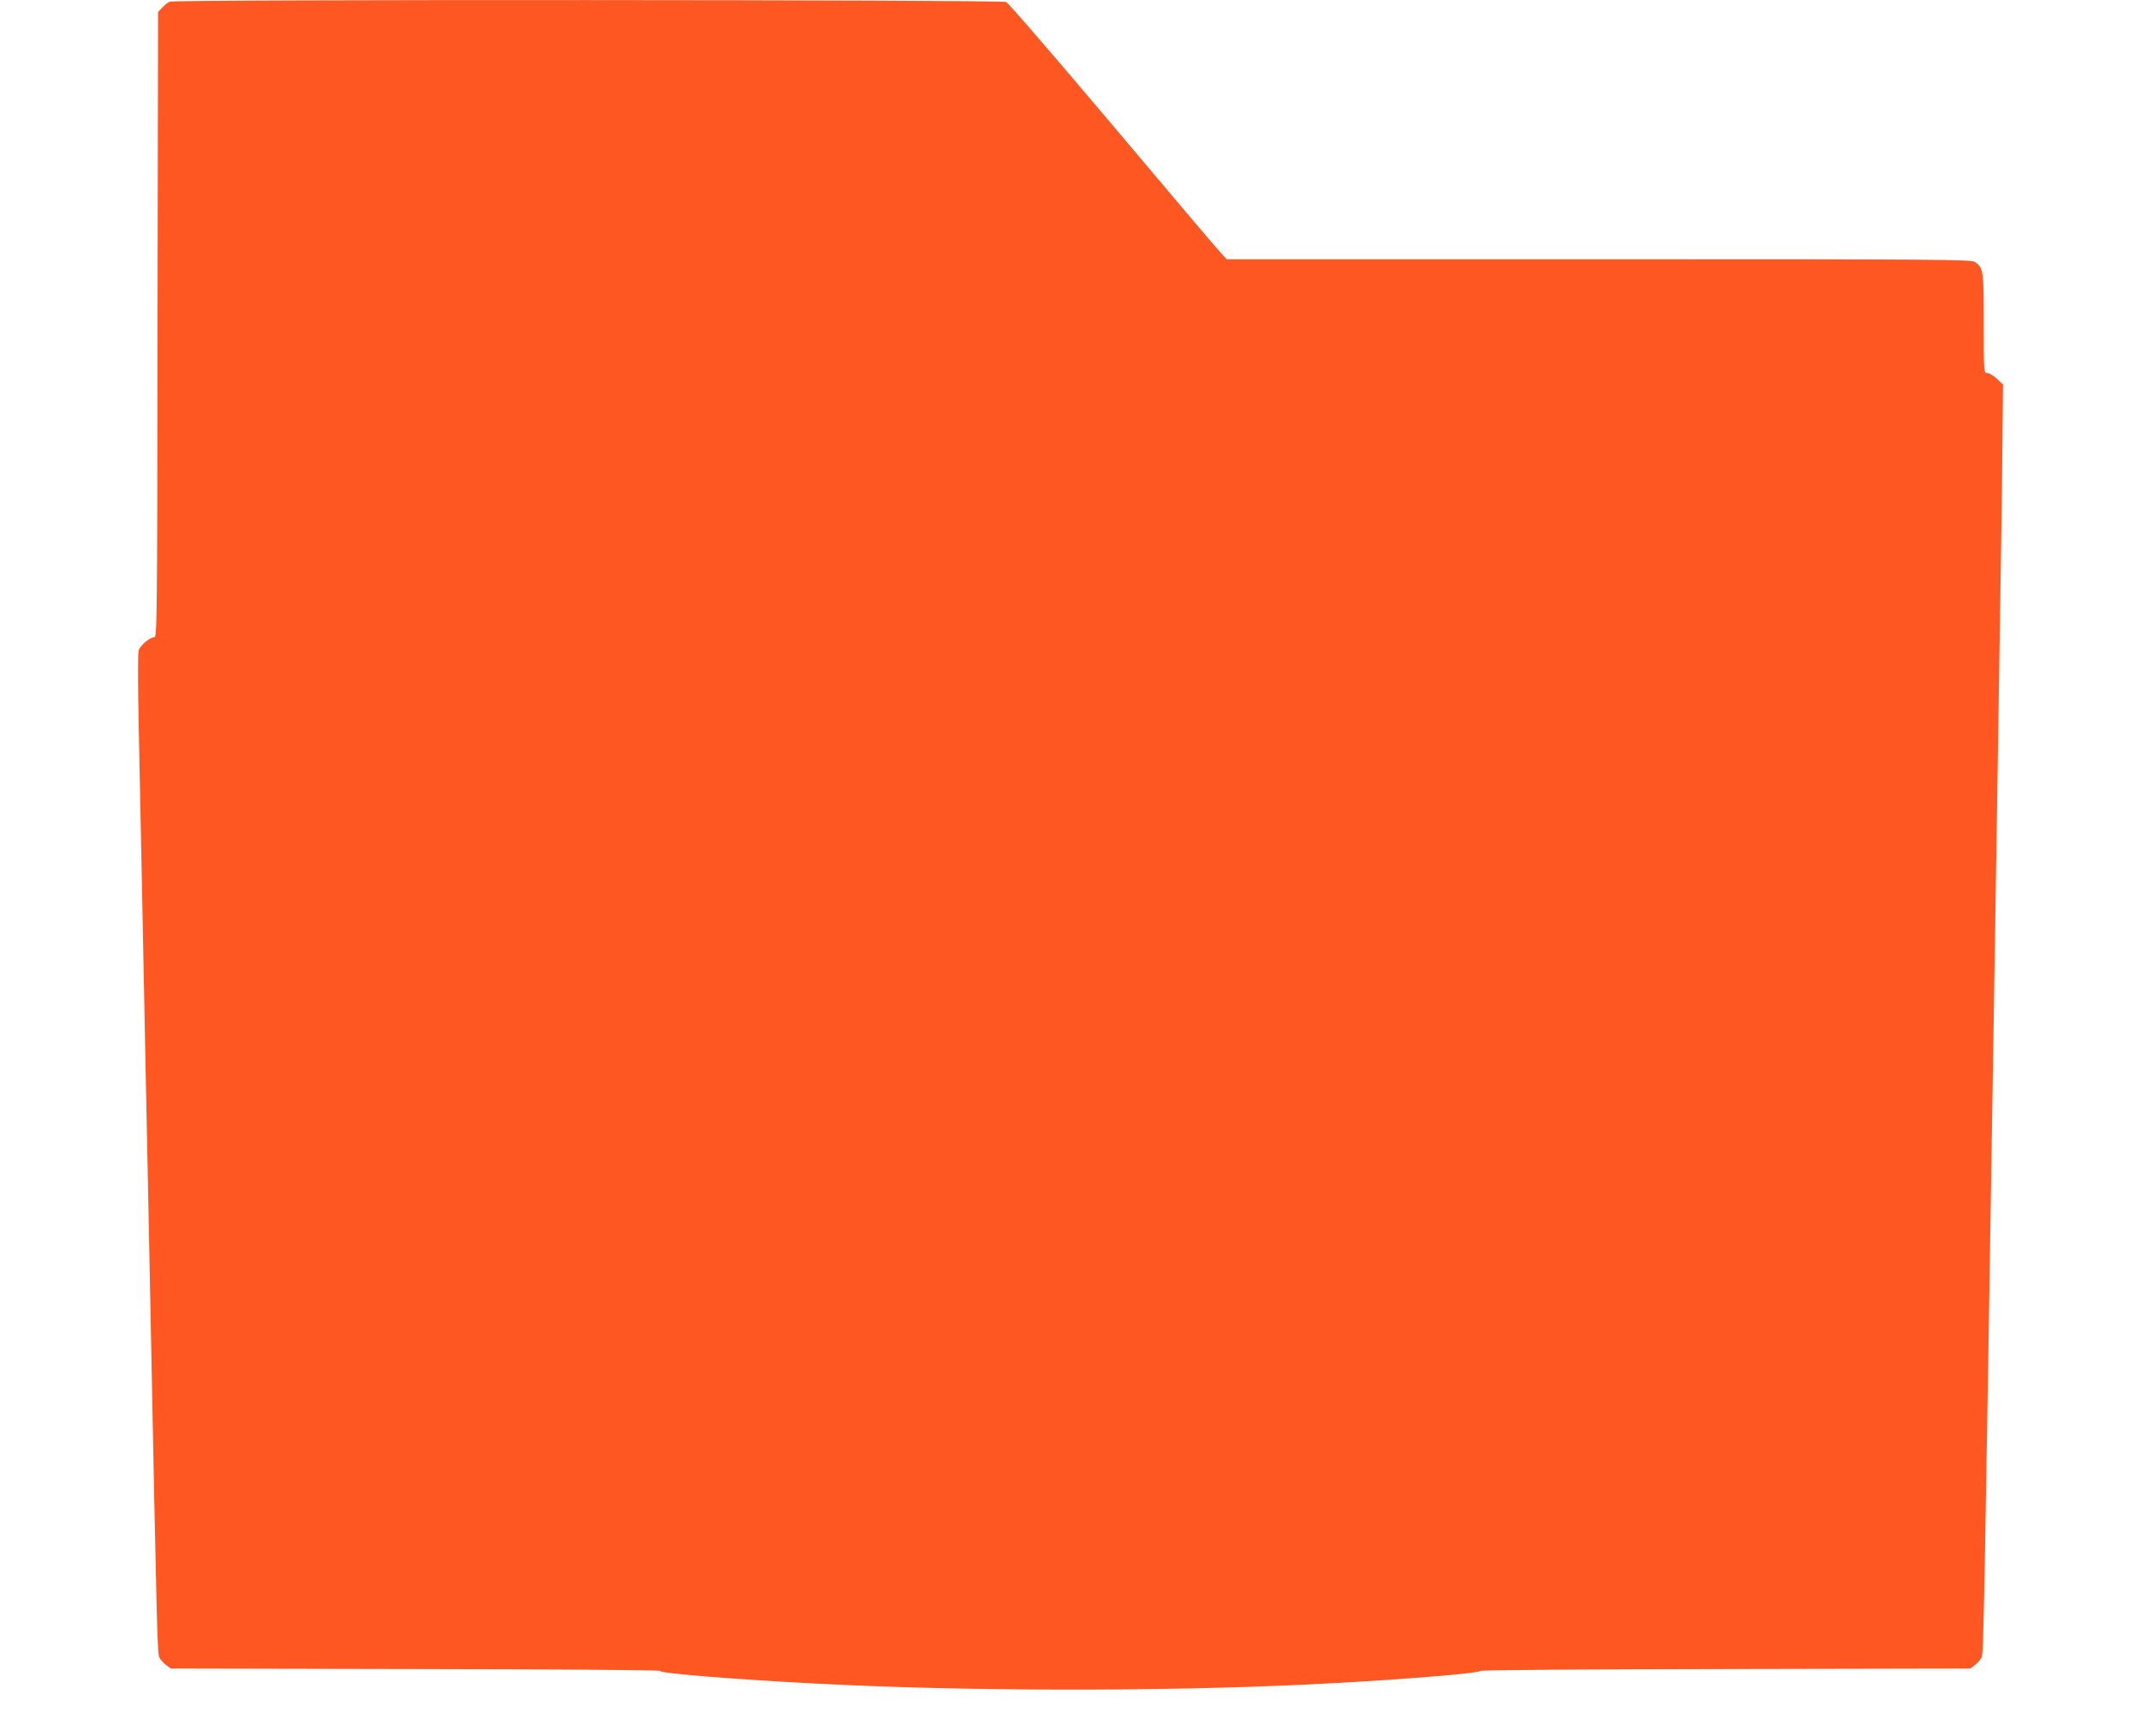<?xml version="1.0" standalone="no"?>
<!DOCTYPE svg PUBLIC "-//W3C//DTD SVG 20010904//EN"
 "http://www.w3.org/TR/2001/REC-SVG-20010904/DTD/svg10.dtd">
<svg version="1.0" xmlns="http://www.w3.org/2000/svg"
 width="1280pt" height="1038pt" viewBox="0 0 1280 1038"
 preserveAspectRatio="xMidYMid meet">
<g transform="translate(0,1038) scale(0.1,-0.1)"
fill="#ff5722" stroke="none">
<path d="M1015 10370 c-11 -4 -31 -20 -45 -35 l-25 -27 -3 -1869 c-2 -1834 -3
-1869 -21 -1869 -25 0 -80 -46 -92 -77 -5 -15 -5 -208 1 -486 5 -254 14 -696
20 -982 6 -286 15 -740 20 -1010 6 -269 19 -938 30 -1485 38 -1932 41 -2034
53 -2059 7 -13 25 -34 40 -45 l28 -21 1465 -3 c806 -1 1463 -6 1460 -11 -9
-14 438 -50 934 -76 890 -46 2037 -48 2945 -5 476 23 1016 65 1026 81 3 5 639
10 1466 11 l1462 3 28 21 c15 11 33 32 40 45 12 25 15 209 73 3854 6 352 15
921 20 1265 25 1579 30 1924 32 2198 l3 293 -37 35 c-21 19 -47 34 -58 34 -20
0 -20 6 -20 295 0 320 -2 334 -54 369 -23 15 -200 16 -2249 16 l-2223 0 -35
38 c-20 20 -311 364 -647 763 -337 399 -623 731 -637 737 -31 14 -4967 16
-5000 2z"/>
</g>
</svg>
